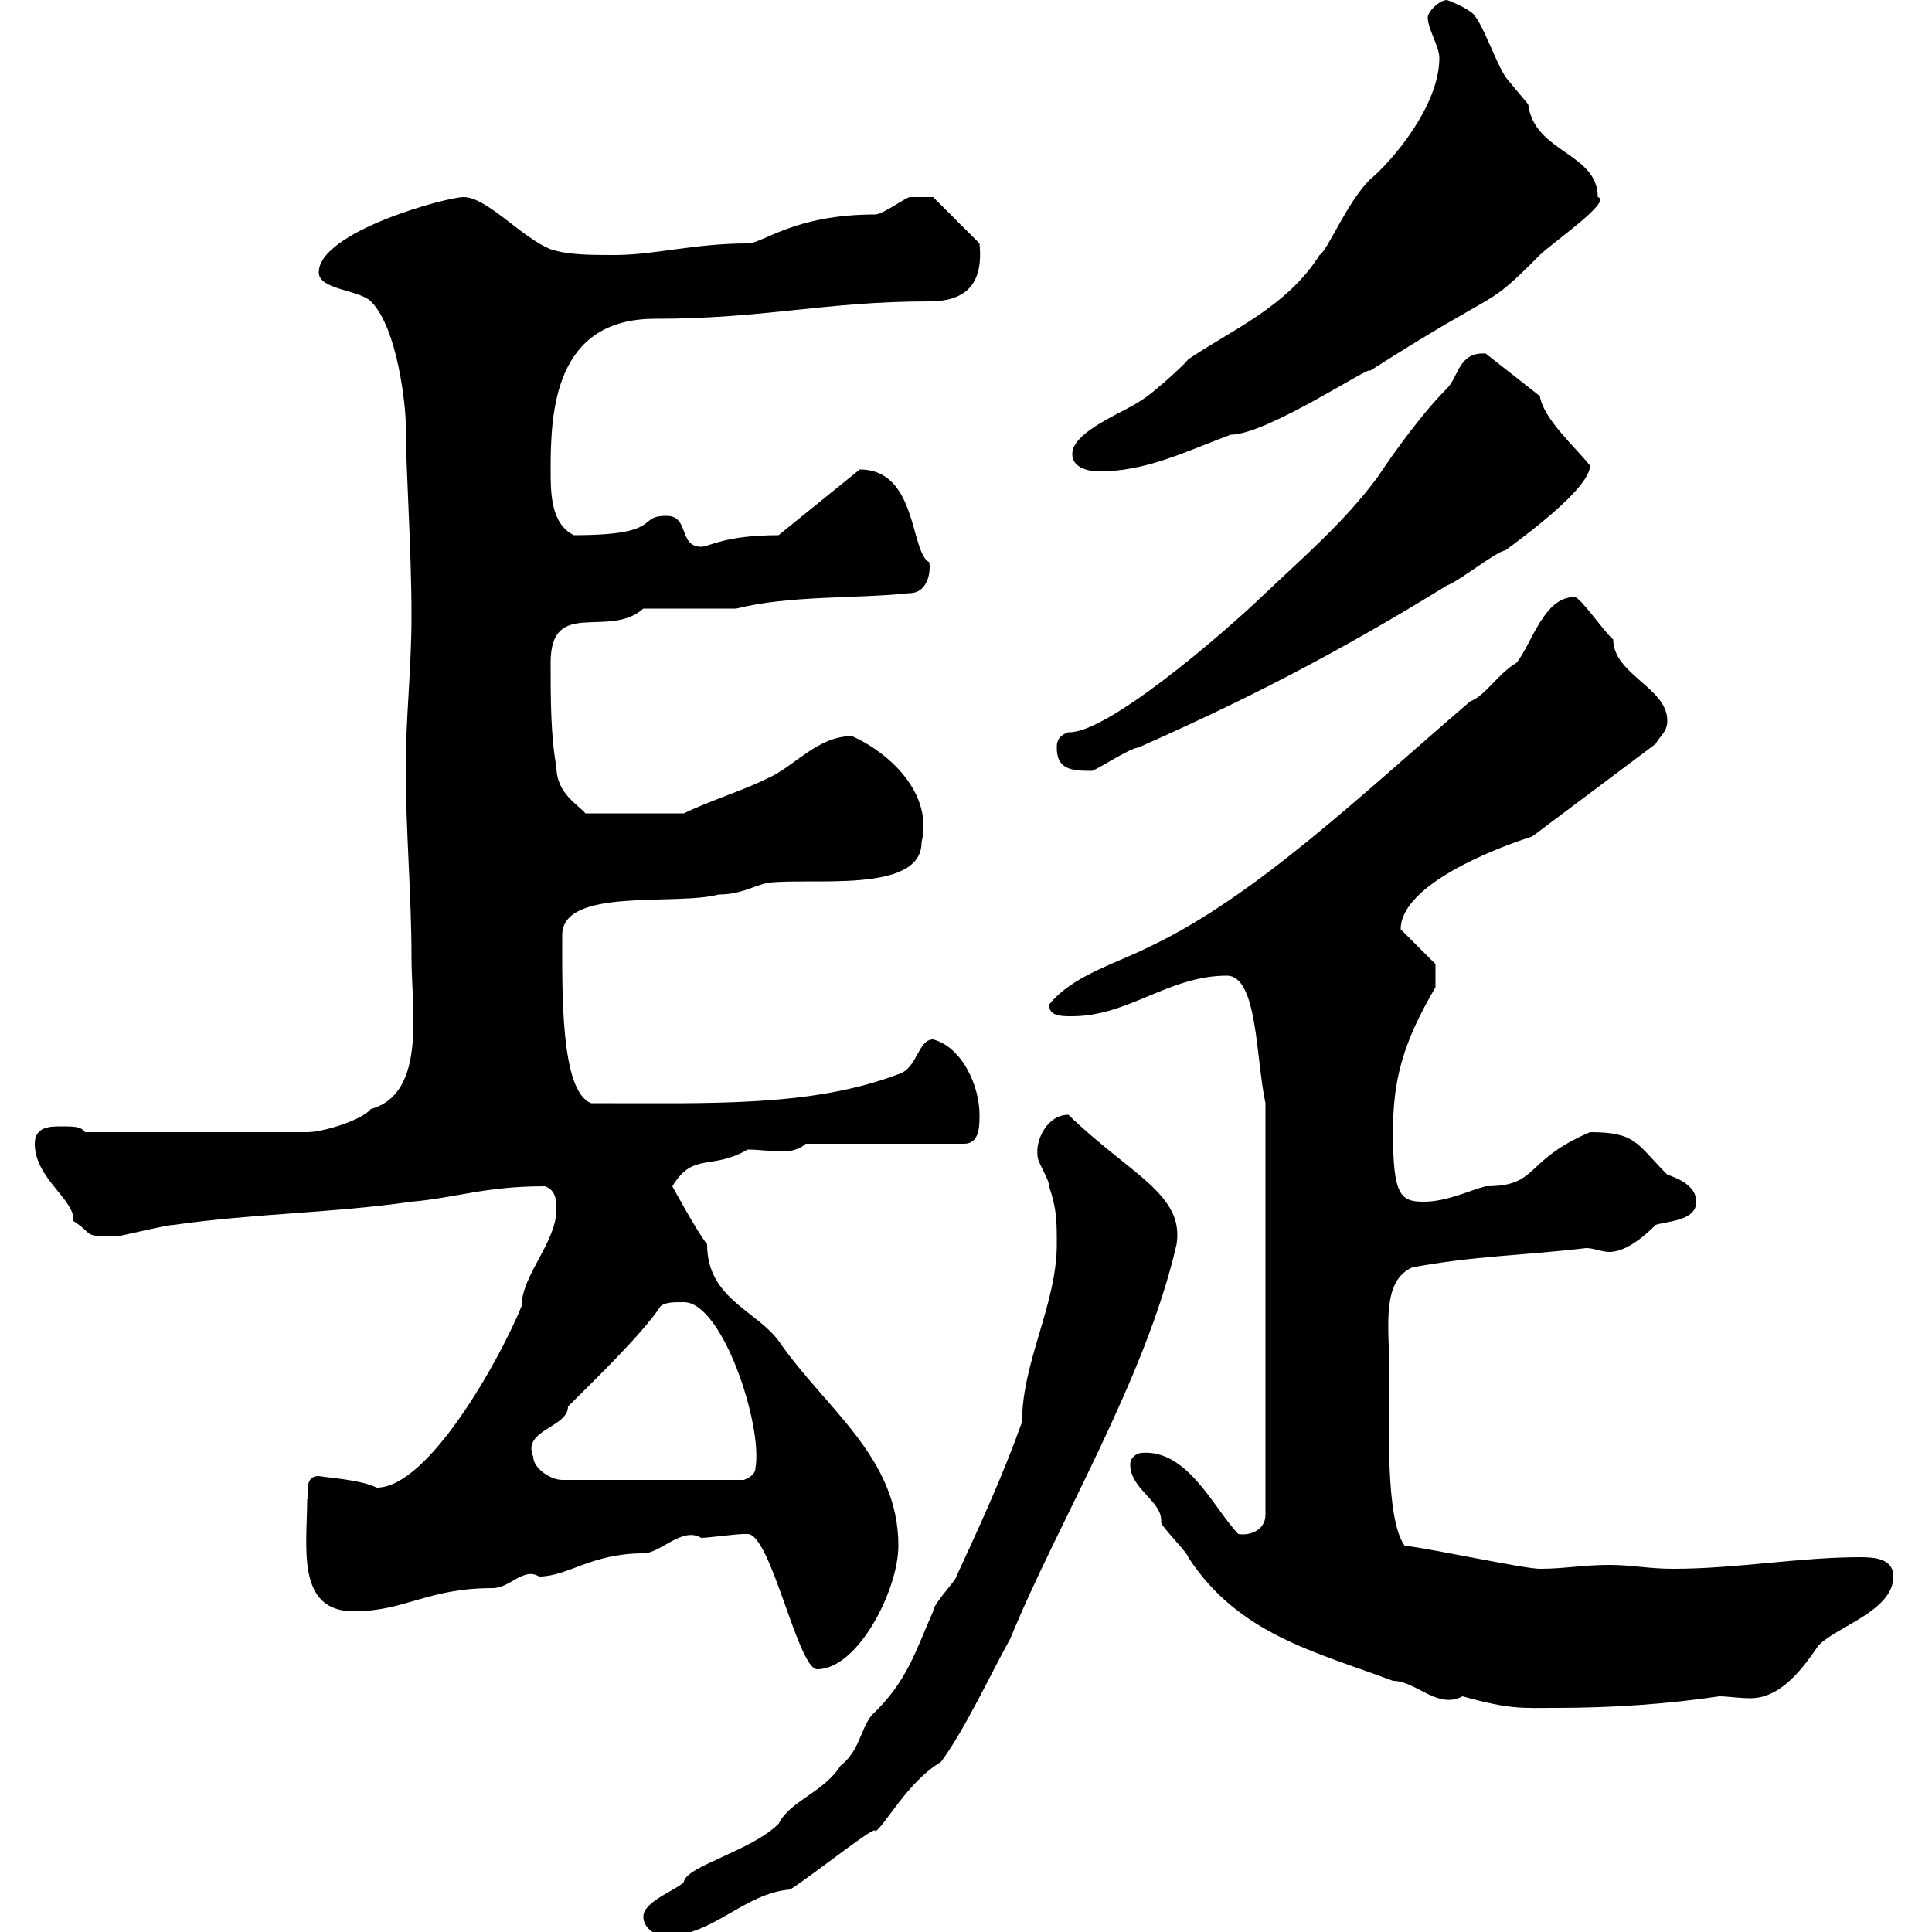 <svg xmlns="http://www.w3.org/2000/svg" xmlns:xlink="http://www.w3.org/1999/xlink" width="300" height="300"><path d="M99.90 297.60C99.90 299.40 101.70 300.60 103.50 300.60C110.70 300.60 115.50 294 122.70 293.40C126.90 290.70 136.50 282.90 135.90 284.40C137.40 283.50 141 276.60 146.10 273.60C149.70 268.80 153.90 259.80 156.90 254.40C164.10 236.70 177.90 214.20 182.70 193.20C183.90 185.40 175.50 182.40 165.90 173.10C162.60 173.10 160.80 177 161.10 179.40C161.10 180.60 162.90 183 162.90 184.20C164.10 187.80 164.10 189.60 164.10 193.20C164.10 202.50 158.70 211.50 158.70 220.80C155.70 229.20 152.10 237 148.50 244.80C148.50 245.40 144.90 249 144.90 250.20C142.20 256.20 141 261 135.30 266.40C133.50 268.80 133.50 271.80 130.50 274.20C127.80 278.40 122.70 279.60 120.90 283.20C116.70 287.40 106.50 289.80 106.20 292.20C105.30 293.40 99.90 295.20 99.90 297.60ZM175.50 227.40C175.50 231.30 180.60 233.10 180.30 236.40C180.30 237 184.50 241.20 184.50 241.80C192.30 253.80 204.30 256.50 216.30 261C219.90 261 223.20 265.50 227.10 263.40C234.60 265.50 236.40 265.20 241.50 265.20C250.50 265.20 258.90 264.60 267 263.40C268.20 263.40 270 263.70 271.80 263.70C276 263.70 279.30 260.10 282.30 255.60C285 252.60 294 250.20 294 244.80C294 242.10 291.30 241.80 288.90 241.80C279.30 241.80 269.70 243.60 259.80 243.60C255.90 243.60 253.50 243 249.90 243C245.70 243 243 243.60 239.10 243.60C236.70 243.60 222.90 240.60 218.10 240C215.10 235.80 215.70 221.40 215.70 211.80C215.70 206.10 214.50 198.90 219.30 196.80C228.90 195 236.10 195 246.30 193.80C247.50 193.80 248.70 194.40 249.90 194.40C251.70 194.40 254.10 193.20 257.10 190.20C258.90 189.60 263.40 189.60 263.40 186.60C263.40 184.20 260.70 183 258.90 182.40C254.10 177.60 254.10 175.80 246.90 175.80C236.40 180.30 239.10 184.20 230.70 184.20C228.30 184.80 224.70 186.60 221.10 186.60C217.50 186.60 216.30 185.70 216.30 175.80C216.30 167.70 217.80 162 222.90 153.30L222.90 149.70L217.50 144.30C217.50 137.40 232.20 131.70 237.90 129.90L257.10 115.50C257.70 114.30 258.90 113.70 258.90 111.90C258.90 106.80 250.50 104.70 250.50 99.30C249.30 98.40 245.40 92.70 244.50 92.70C239.70 92.70 237.90 99.90 235.50 102.90C232.50 104.70 230.70 108 228.30 108.90C211.50 123.30 195 139.20 178.50 147C173.10 149.70 166.50 151.50 162.90 156C162.90 157.80 164.70 157.80 166.50 157.80C175.20 157.80 181.50 151.50 190.50 151.50C195.30 151.50 195 164.40 196.50 171.30L196.50 235.20C196.50 237.60 194.10 238.50 192.30 238.20C188.70 234.60 184.50 225 177.30 225.60C176.70 225.60 175.50 226.20 175.50 227.40ZM116.10 238.20C119.70 238.20 123.90 259.20 126.90 259.20C133.20 259.20 139.50 246.90 139.50 240C139.50 226.20 128.10 218.70 120.90 208.20C117.30 203.40 109.80 201.60 109.80 193.20C108.30 191.40 104.40 184.20 104.40 184.20C107.70 178.80 110.40 181.80 116.10 178.50C117.90 178.50 119.70 178.80 121.50 178.80C122.70 178.80 124.20 178.50 125.10 177.60L149.70 177.60C152.10 177.60 152.10 174.90 152.10 173.10C152.10 168.60 149.40 162.60 144.90 161.40C142.50 161.40 142.50 165.90 139.50 166.80C126 171.90 110.70 171.30 91.80 171.30C87 169.50 87.30 153.90 87.30 145.20C87.30 137.70 105 140.70 111.60 138.90C114.90 138.90 116.70 137.70 119.10 137.10C125.70 136.20 143.10 138.90 143.10 130.80C144.90 123.30 138.30 117 132.30 114.30C126.90 114.30 123.30 119.10 119.10 120.90C115.50 122.70 109.80 124.50 106.20 126.30L90.90 126.30C90 125.10 86.40 123.30 86.40 119.10C85.50 114.30 85.50 108.30 85.50 102.90C85.50 92.70 94.50 99.30 99.90 94.50L114.30 94.50C122.70 92.40 132.90 93 141.30 92.10C143.70 92.10 144.60 89.40 144.30 87.30C141.30 85.80 142.50 72.90 133.50 72.90L120.90 83.10C112.50 83.10 110.10 84.90 108.90 84.90C105.30 84.90 107.10 80.10 103.50 80.10C98.70 80.10 103.20 83.10 89.10 83.10C85.50 81.30 85.50 76.50 85.50 72.90C85.50 63.90 86.10 49.50 101.70 49.50C118.80 49.50 128.10 46.80 144.30 46.80C150.30 46.80 152.70 43.80 152.10 37.80L144.90 30.60C144.90 30.60 142.50 30.60 141.30 30.60C140.70 30.60 137.10 33.30 135.90 33.30C123.30 33.30 118.50 37.80 116.10 37.80C107.70 37.80 101.70 39.60 95.40 39.60C91.80 39.60 88.20 39.60 85.50 38.70C81 36.90 75.60 30.60 72 30.60C69.30 30.60 49.50 36 49.50 42.30C49.50 45 55.80 45 57.60 46.80C61.80 51 63 63.30 63 65.70C63 72.60 63.90 85.20 63.90 95.70C63.90 103.50 63 111.90 63 119.10C63 129 63.90 138.90 63.90 148.80C63.90 156.60 66.30 169.80 57.60 172.20C56.10 174 50.10 175.80 47.70 175.80L13.20 175.80C12.60 174.90 11.40 174.90 9.60 174.90C7.80 174.90 5.40 174.90 5.40 177.60C5.40 183 11.70 186.30 11.40 189.60C14.70 191.70 12.60 192 18 192C18.60 192 25.80 190.20 27 190.20C39.60 188.40 51.30 188.40 63.90 186.60C70.80 186 75.30 184.20 84.60 184.20C86.40 184.80 86.40 186.60 86.40 187.80C86.40 192.90 81 198 81 202.80C77.70 210.90 66.60 231 58.50 231C56.10 229.80 51.30 229.50 49.50 229.20C46.80 229.20 48.30 232.80 47.70 232.80C47.70 240 45.90 250.20 54.90 250.20C63 250.20 66.30 246.60 76.50 246.60C79.20 246.60 81.30 243.30 83.70 244.80C88.20 244.80 91.80 241.20 99.90 241.20C102.60 241.20 105.90 237 108.90 238.80C109.80 238.80 114.30 238.20 115.50 238.20C115.50 238.20 116.10 238.20 116.10 238.20ZM82.80 226.20C81 222 88.20 221.70 88.20 218.40C92.10 214.50 99.60 207.30 102.60 202.80C103.50 202.20 104.40 202.20 106.20 202.20C112.20 202.20 118.50 221.40 117.30 228C117.30 229.20 115.50 229.80 115.50 229.80L87.30 229.80C85.50 229.80 82.80 228 82.80 226.20ZM164.10 116.10C164.10 119.40 166.20 119.70 169.50 119.70C170.10 119.70 175.50 116.10 176.70 116.10C192.30 109.20 206.70 102 224.70 90.90C226.50 90.30 232.50 85.50 233.70 85.50C236.10 83.70 246.90 75.90 246.90 72.30C244.50 69.30 239.70 65.10 239.10 61.50L230.70 54.90C226.50 54.60 226.50 58.50 224.70 60.30C221.10 63.90 216.90 69.60 213.90 74.10C208.80 81 202.50 86.40 196.50 92.10C189 99.30 171.60 114 165.90 113.70C164.10 114.30 164.10 115.50 164.10 116.10ZM166.50 70.50C166.50 72.60 168.90 73.20 170.70 73.20C177.90 73.20 183.90 70.20 191.10 67.50C196.80 67.50 213.30 56.40 212.70 57.60C234.30 43.80 230.10 48.60 239.10 39.60C240.90 37.80 250.50 31.20 248.10 30.60C248.10 23.70 238.20 23.70 237.30 16.20C237.30 16.20 234.30 12.60 234.30 12.60C232.50 10.80 230.10 2.70 228.30 1.80C227.10 0.90 224.70 0 224.70 0C223.50 0 221.70 1.80 221.70 2.70C221.70 4.50 223.50 7.20 223.50 9C223.50 16.50 216 25.20 212.70 27.90C209.10 31.50 206.10 39 204.90 39.60C199.80 47.70 191.10 51.30 184.50 55.80C183.90 56.70 178.50 61.50 177.30 62.10C174.90 63.90 166.50 66.90 166.50 70.50Z"/></svg>